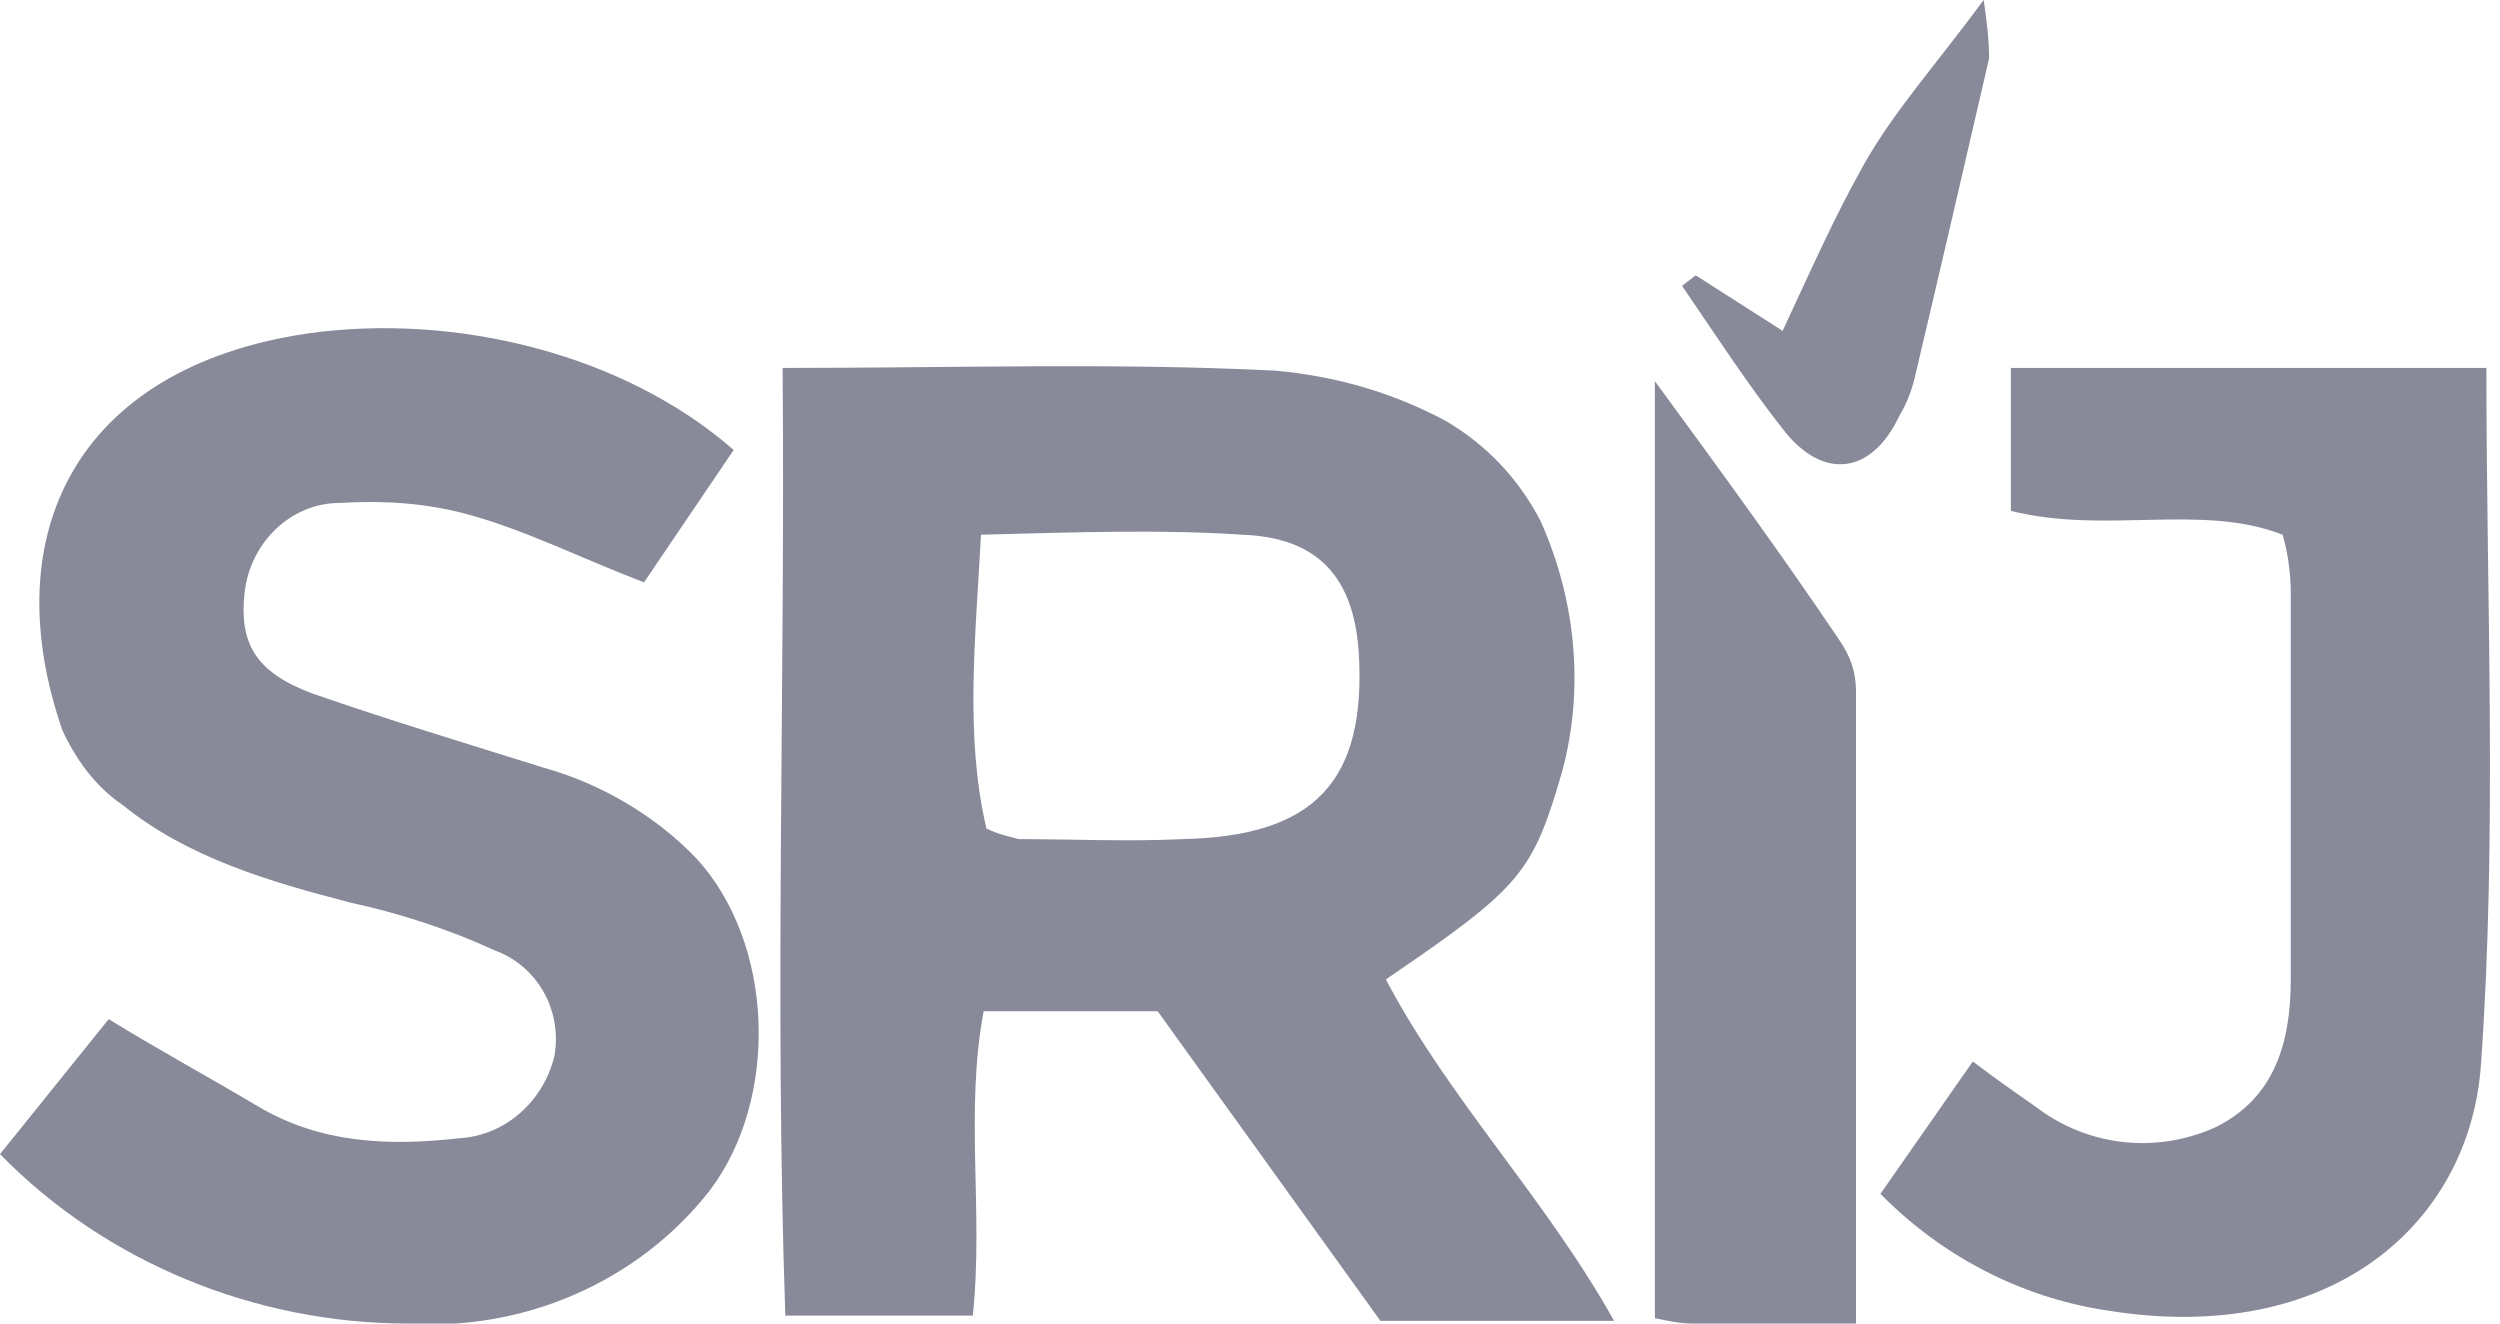 <svg width="68" height="36" viewBox="0 0 68 36" fill="none" xmlns="http://www.w3.org/2000/svg">
<g clip-path="url(#clip0_2_175)">
<path fill-rule="evenodd" clip-rule="evenodd" d="M21.287 10.008C26.017 10.008 30.304 9.864 34.665 10.08C36.291 10.224 37.843 10.656 39.322 11.448C40.431 12.096 41.317 13.032 41.909 14.184C42.87 16.344 43.091 18.72 42.5 20.952C41.687 23.76 41.391 24.12 37.696 26.64C39.396 29.88 42.056 32.616 43.904 35.928H37.548L31.487 27.504H26.756C26.239 30.24 26.756 32.976 26.461 35.784H21.361C21.065 27.216 21.361 18.648 21.287 10.008ZM26.683 14.544C26.535 17.352 26.239 20.016 26.831 22.536C27.126 22.68 27.422 22.752 27.717 22.824C29.196 22.824 30.674 22.896 32.152 22.824C35.774 22.752 37.178 21.24 36.956 17.712C36.809 15.696 35.848 14.616 33.778 14.544C31.635 14.4 29.417 14.472 26.683 14.544Z" fill="#888A9A"/>
<path d="M0 31.392L2.957 27.72C4.361 28.584 5.691 29.304 7.022 30.096C8.722 31.104 10.57 31.176 12.491 30.96C13.748 30.888 14.783 29.952 15.078 28.728C15.3 27.504 14.635 26.28 13.452 25.848C12.196 25.272 10.865 24.84 9.535 24.552C7.317 23.976 5.1 23.328 3.326 21.888C2.587 21.384 2.07 20.664 1.7 19.872C-0.148 14.544 2.07 10.008 8.352 9.072C12.417 8.496 17 9.648 19.956 12.24L17.517 15.84C15.817 15.192 14.265 14.4 12.639 13.968C11.53 13.68 10.422 13.608 9.239 13.68C7.909 13.68 6.8 14.76 6.652 16.128C6.504 17.496 6.948 18.288 8.5 18.864C10.57 19.584 12.713 20.232 14.783 20.88C16.335 21.312 17.813 22.176 18.922 23.328C21.065 25.632 21.213 29.88 19.291 32.4C17.37 34.848 14.265 36.216 11.087 36C6.948 36 2.883 34.344 0 31.392Z" fill="#888A9A"/>
<path d="M54.696 13.896V10.008H67.63C67.63 16.416 67.926 22.68 67.483 28.944C67.187 33.264 63.417 36.648 57.283 35.64C54.917 35.28 52.774 34.128 51.148 32.472L53.661 28.872C54.326 29.376 54.843 29.736 55.361 30.096C56.765 31.176 58.613 31.392 60.239 30.672C61.865 29.88 62.309 28.368 62.309 26.64C62.309 23.112 62.309 19.656 62.309 16.128C62.309 15.624 62.235 15.048 62.087 14.544C59.87 13.68 57.283 14.544 54.696 13.896Z" fill="#888A9A"/>
<path d="M50.483 36C48.783 36 47.378 36 46.048 36C45.678 36 45.383 35.928 45.013 35.856V10.368C46.861 12.888 48.487 15.12 50.039 17.424C50.335 17.856 50.483 18.288 50.483 18.792C50.483 24.408 50.483 30.096 50.483 36Z" fill="#888A9A"/>
<path d="M46.122 7.488L48.487 9C49.226 7.416 49.891 5.904 50.704 4.464C51.517 3.024 52.626 1.8 53.956 0C54.031 0.504 54.104 1.08 54.104 1.584C53.439 4.464 52.774 7.344 52.109 10.152C52.035 10.512 51.887 10.944 51.665 11.304C50.926 12.888 49.596 13.104 48.487 11.664C47.526 10.44 46.639 9.072 45.752 7.776L46.122 7.488Z" fill="#888A9A"/>
</g>
<defs>
<clipPath id="clip0_2_175">
<rect width="68" height="36" fill="white"/>
</clipPath>
</defs>
</svg>
